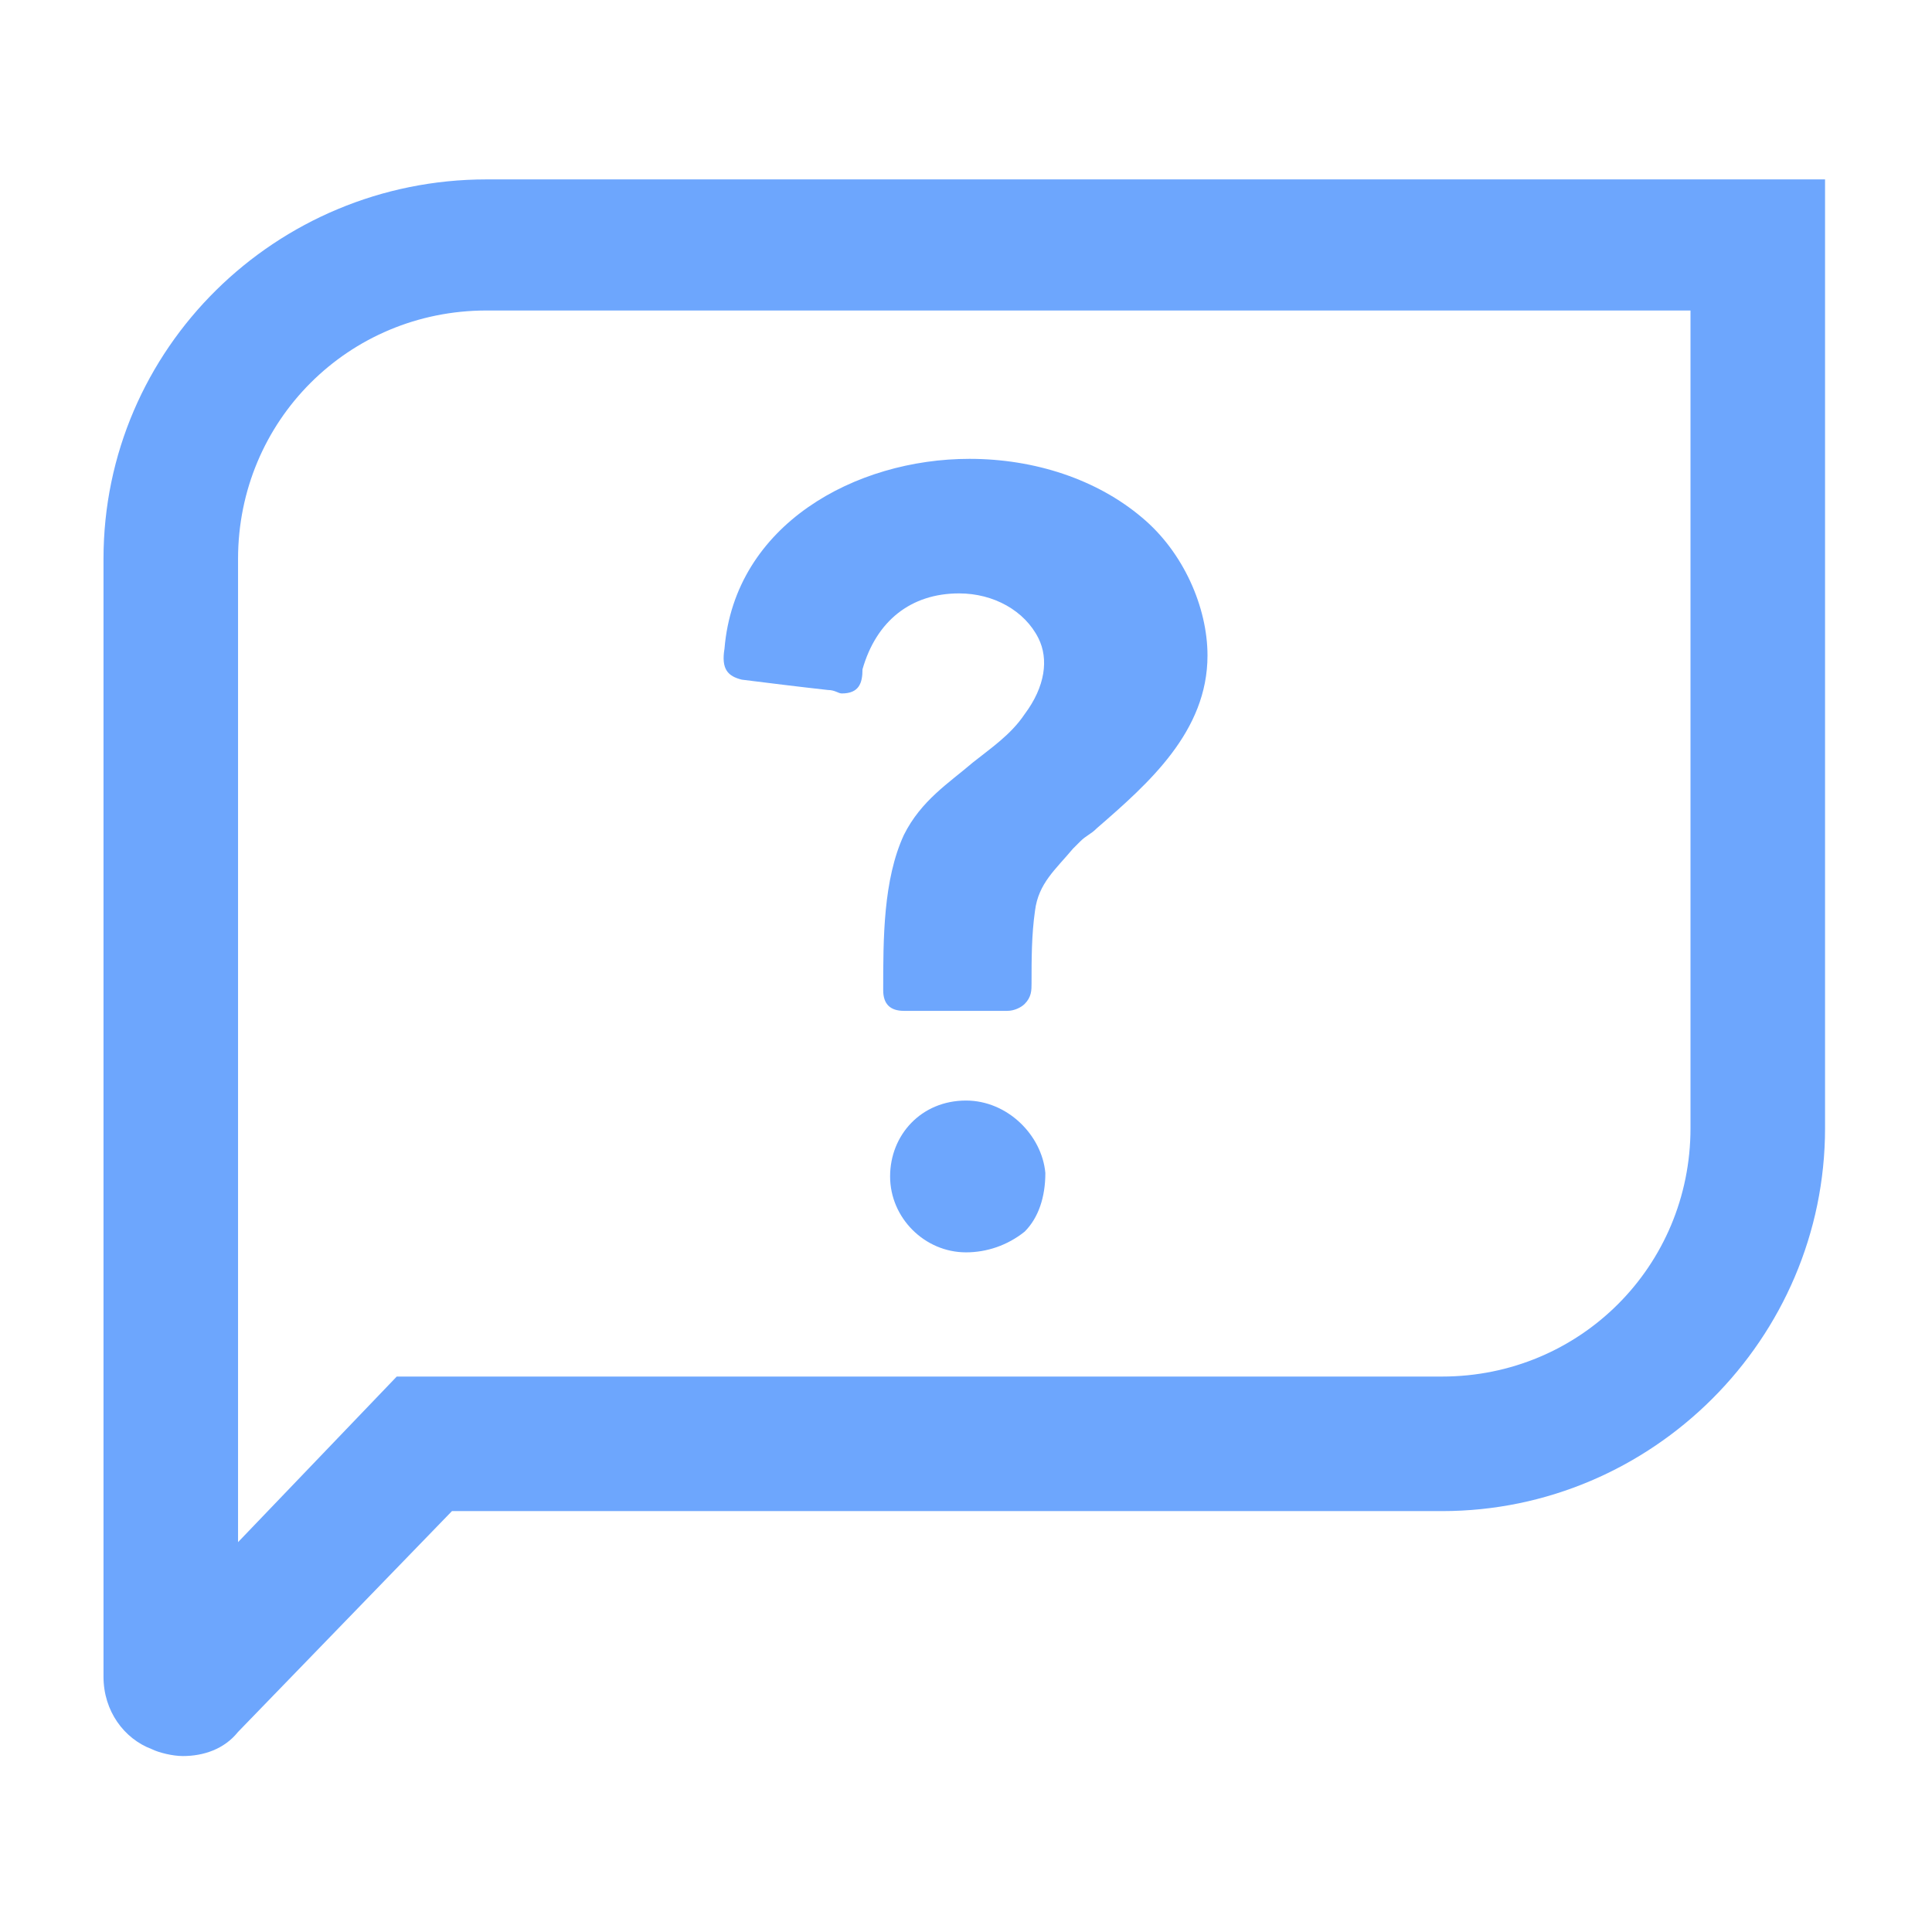 <?xml version="1.0" encoding="utf-8"?>
<!-- Generator: Adobe Illustrator 24.0.0, SVG Export Plug-In . SVG Version: 6.00 Build 0)  -->
<svg version="1.1" id="Capa_1" xmlns="http://www.w3.org/2000/svg" xmlns:xlink="http://www.w3.org/1999/xlink" x="0px" y="0px"
	 viewBox="0 0 56 56" style="enable-background:new 0 0 56 56;" xml:space="preserve">
<style type="text/css">
	.st0{clip-path:url(#SVGID_2_);}
	.st1{fill:#6DA6FD;}
</style>
<g>
	<defs>
		<rect id="SVGID_1_" x="-84" width="56" height="56"/>
	</defs>
	<clipPath id="SVGID_2_">
		<use xlink:href="#SVGID_1_"  style="overflow:visible;"/>
	</clipPath>
	<g class="st0">
		<path class="st1" d="M-39,14.9c0,0.6,0.5,1.1,1.1,1.1c0.6,0,1.1-0.5,1.1-1.1s-0.5-1.1-1.1-1.1C-38.5,13.8-39,14.3-39,14.9z"/>
		<path class="st1" d="M-34.6,28c0,1.4-0.1,2.8-0.4,4.2c-0.1,0.6,0.3,1.2,0.9,1.3c0.1,0,0.1,0,0.2,0c0.5,0,1-0.4,1.1-0.9
			c0.3-1.5,0.5-3,0.5-4.6c0-3.4-0.7-6.8-2.2-9.9c-0.3-0.5-0.9-0.8-1.5-0.5c-0.5,0.3-0.8,0.9-0.5,1.5C-35.3,21.9-34.6,24.9-34.6,28
			L-34.6,28z"/>
		<path class="st1" d="M-50.6,37.8h-1.1V23.6c0-0.6-0.5-1.1-1.1-1.1h-8.8c-0.6,0-1.1,0.5-1.1,1.1V28c0,0.6,0.5,1.1,1.1,1.1h1.1v8.8
			h-1.1c-0.6,0-1.1,0.5-1.1,1.1v4.4c0,0.6,0.5,1.1,1.1,1.1h10.9c0.6,0,1.1-0.5,1.1-1.1v-4.4C-49.5,38.3-50,37.8-50.6,37.8z
			 M-51.7,42.2h-8.8V40h1.1c0.6,0,1.1-0.5,1.1-1.1V28c0-0.6-0.5-1.1-1.1-1.1h-1.1v-2.2h6.6v14.2c0,0.6,0.5,1.1,1.1,1.1h1.1V42.2z"/>
		<path class="st1" d="M-56,20.3c2.4,0,4.4-2,4.4-4.4c0-2.4-2-4.4-4.4-4.4s-4.4,2-4.4,4.4C-60.4,18.4-58.5,20.3-56,20.3z M-56,13.8
			c1.2,0,2.2,1,2.2,2.2c0,1.2-1,2.2-2.2,2.2s-2.2-1-2.2-2.2C-58.2,14.8-57.3,13.8-56,13.8z"/>
		<path class="st1" d="M-56,0c-15.1,0-28,12.9-28,28c0,5.2,1.5,10.7,4,14.8L-84,54.6c-0.1,0.4,0,0.8,0.3,1.1
			c0.3,0.3,0.7,0.4,1.1,0.3l11.8-3.9c4.2,2.5,9.6,4,14.8,4c15.1,0,28-12.9,28-28C-28,12.9-40.9,0-56,0L-56,0z M-56,53.8
			c-5,0-10.2-1.5-14.1-3.9c-0.3-0.2-0.6-0.2-0.9-0.1l-10.2,3.4l3.4-10.2c0.1-0.3,0.1-0.7-0.1-0.9c-2.4-3.9-3.9-9.1-3.9-14.1
			C-81.9,14-70,2.2-56,2.2S-30.2,14-30.2,28S-42.1,53.8-56,53.8z"/>
	</g>
</g>
<path class="st1" d="M119.7,11.4L119.7,11.4c1.1-0.4,2-1,2.8-1.8c1.3-1.3,2.1-3.2,2.1-5.2c0-2-0.8-3.9-2.1-5.2
	c-1.3-1.3-3.2-2.1-5.2-2.1c-2,0-3.9,0.8-5.2,2.1c-0.6,0.6-1.1,1.4-1.5,2.2c0,0,0,0.1,0,0.1c-0.4,0.9-0.6,1.9-0.6,2.9
	c0,1.6,0.5,3.1,1.4,4.3c0,0,0.1,0.1,0.1,0.1c0.2,0.2,0.4,0.4,0.6,0.7l0.1,0.1c1.3,1.3,3.2,2.1,5.2,2.1
	C118.2,11.8,119,11.6,119.7,11.4L119.7,11.4z M113.3,5.5c-0.4-0.5-0.3-1.2,0.3-1.6c0.5-0.4,1.2-0.3,1.6,0.3l1,1.4l3.3-4.8
	c0.4-0.5,1.1-0.7,1.6-0.3c0.5,0.4,0.7,1.1,0.3,1.6l-4.2,6.1c-0.1,0.1-0.2,0.2-0.3,0.3c-0.5,0.4-1.2,0.3-1.6-0.3L113.3,5.5L113.3,5.5
	z M121.2,13.2v34.6c0,0.6-0.5,1.2-1.2,1.2H86.8c-0.6,0-1.2-0.5-1.2-1.2V1c0-0.6,0.5-1.2,1.2-1.2h22c0.4-0.8,1-1.6,1.7-2.2l0,0
	c1.7-1.7,4.1-2.8,6.8-2.8c2.7,0,5.1,1.1,6.8,2.8c1.7,1.7,2.8,4.1,2.8,6.8c0,2.7-1.1,5.1-2.8,6.8C123.3,12.1,122.3,12.8,121.2,13.2
	L121.2,13.2z M108,2.2H88v44.5h30.9V13.9c-0.5,0.1-1.1,0.1-1.6,0.1c-2.7,0-5.1-1.1-6.8-2.8l-0.1-0.1c-0.2-0.2-0.3-0.3-0.5-0.5H93
	c-0.6,0-1.2-0.5-1.2-1.2c0-0.6,0.5-1.2,1.2-1.2h15.5c-0.5-1.2-0.8-2.5-0.8-3.9C107.7,3.7,107.8,2.9,108,2.2L108,2.2z M93,40.5
	c-0.6,0-1.2-0.5-1.2-1.2c0-0.6,0.5-1.2,1.2-1.2h10.5c0.6,0,1.2,0.5,1.2,1.2c0,0.6-0.5,1.2-1.2,1.2H93z M93,18.1
	c-0.6,0-1.2-0.5-1.2-1.2c0-0.6,0.5-1.2,1.2-1.2h20.9c0.6,0,1.2,0.5,1.2,1.2c0,0.6-0.5,1.2-1.2,1.2H93z M93,25.6
	c-0.6,0-1.2-0.5-1.2-1.2c0-0.6,0.5-1.2,1.2-1.2h20.9c0.6,0,1.2,0.5,1.2,1.2c0,0.6-0.5,1.2-1.2,1.2H93z M93,33
	c-0.6,0-1.2-0.5-1.2-1.2c0-0.6,0.5-1.2,1.2-1.2h20.9c0.6,0,1.2,0.5,1.2,1.2c0,0.6-0.5,1.2-1.2,1.2H93z"/>
<path class="st1" d="M38.9,62.4c-6,0-10.9,4.9-10.9,10.9v19.1c0,6,4.9,10.9,10.9,10.9h32.7c6,0,10.9-4.9,10.9-10.9V73.3
	c0-6-4.9-10.9-10.9-10.9L38.9,62.4z M38.9,65.1h32.7c4.6,0,8.2,3.6,8.2,8.2v19.1c0,4.6-3.6,8.2-8.2,8.2H38.9c-4.6,0-8.2-3.6-8.2-8.2
	V73.3C30.7,68.8,34.3,65.1,38.9,65.1L38.9,65.1z M49,73.3L49,73.3c-0.7,0.1-1.3,0.7-1.3,1.4V91c0,0.7,0.5,1.3,1.2,1.4
	c0.3,0,0.5,0,0.8-0.1l15-8.2h0c0.4-0.2,0.7-0.7,0.7-1.2s-0.3-1-0.7-1.2l-15-8.2l0,0C49.5,73.3,49.3,73.3,49,73.3L49,73.3z M50.5,77
	l10.8,5.9l-10.8,5.9V77z"/>
<g>
	<path class="st1" d="M-8.9,68.1h-6.7c-0.4-0.6-1-1.1-1.8-1.1h-3.3c-0.5-1.8-2.1-3.2-4.1-3.2s-3.6,1.4-4.1,3.2h-3.3
		c-0.8,0-1.5,0.4-1.8,1.1h-6.7c-1.8,0-3.2,1.4-3.2,3.2v42.6c0,1.8,1.4,3.2,3.2,3.2h31.9c1.8,0,3.2-1.4,3.2-3.2V71.3
		C-5.7,69.5-7.2,68.1-8.9,68.1z M-11,104.3h-6.4c-0.6,0-1.1,0.5-1.1,1.1v6.4h-20.2V73.4h4.3c0,1.2,1,2.1,2.1,2.1h14.9
		c1.2,0,2.1-1,2.1-2.1h4.3V104.3z M-12.6,106.4l-3.8,3.8v-3.8H-12.6z M-28.1,69.2c0.6,0,1.1-0.5,1.1-1.1c0-1.2,1-2.1,2.1-2.1
		c1.2,0,2.1,1,2.1,2.1c0,0.6,0.5,1.1,1.1,1.1l4.3,0v4.3h-14.9v-4.3L-28.1,69.2z M-7.9,113.8c0,0.6-0.5,1.1-1.1,1.1h-31.9
		c-0.6,0-1.1-0.5-1.1-1.1V71.3c0-0.6,0.5-1.1,1.1-1.1h6.4v1.1h-4.3c-1.2,0-2.1,1-2.1,2.1v38.3c0,1.2,1,2.1,2.1,2.1h21.3
		c0.1,0,0.3,0,0.4-0.1c0.1-0.1,0.2-0.1,0.3-0.2l7.4-7.4c0.1-0.1,0.2-0.2,0.2-0.3c0.1-0.1,0.1-0.3,0.1-0.4V73.4c0-1.2-1-2.1-2.1-2.1
		h-4.3v-1.1h6.4c0.6,0,1.1,0.5,1.1,1.1L-7.9,113.8z"/>
	<path class="st1" d="M-9.2,107.8c0,0-0.1-0.1-0.2-0.1c-0.1,0-0.1-0.1-0.2-0.1c-0.1,0-0.1-0.1-0.2-0.1c-0.1,0-0.3,0-0.4,0
		c-0.1,0-0.1,0-0.2,0.1c-0.1,0-0.1,0.1-0.2,0.1c-0.1,0-0.1,0.1-0.2,0.1c-0.1,0.1-0.2,0.2-0.2,0.4c-0.1,0.1-0.1,0.3-0.1,0.4
		s0,0.3,0.1,0.4c0.1,0.1,0.1,0.3,0.2,0.4c0.1,0,0.1,0.1,0.2,0.1c0.1,0,0.1,0.1,0.2,0.1c0.1,0,0.1,0.1,0.2,0.1c0.1,0,0.1,0,0.2,0
		c0.1,0,0.1,0,0.2,0c0.1,0,0.1,0,0.2-0.1c0.1,0,0.1-0.1,0.2-0.1c0.1,0,0.1-0.1,0.2-0.1c0.1-0.1,0.2-0.2,0.2-0.4
		c0.1-0.1,0.1-0.3,0.1-0.4s0-0.3-0.1-0.4C-9.1,108-9.1,107.9-9.2,107.8L-9.2,107.8z"/>
	<path class="st1" d="M-9.2,112c0,0-0.1-0.1-0.2-0.1c-0.1,0-0.1-0.1-0.2-0.1c-0.1,0-0.1-0.1-0.2-0.1c-0.3-0.1-0.7,0-1,0.3
		c-0.1,0.1-0.2,0.2-0.2,0.4c-0.1,0.1-0.1,0.3-0.1,0.4s0,0.3,0.1,0.4c0.1,0.1,0.1,0.2,0.2,0.4c0.1,0,0.1,0.1,0.2,0.1
		c0.1,0,0.1,0.1,0.2,0.1c0.1,0,0.1,0.1,0.2,0.1c0.1,0,0.1,0,0.2,0c0.1,0,0.1,0,0.2,0c0.1,0,0.1,0,0.2-0.1c0.1,0,0.1-0.1,0.2-0.1
		c0.1,0,0.1-0.1,0.2-0.1c0.2-0.2,0.3-0.5,0.3-0.8c0-0.1,0-0.3-0.1-0.4C-9.1,112.2-9.1,112.1-9.2,112L-9.2,112z"/>
	<path class="st1" d="M-14.8,95.8c-1.5,0-2.7,1.2-2.7,2.7s1.2,2.7,2.7,2.7s2.7-1.2,2.7-2.7S-13.3,95.8-14.8,95.8z M-14.8,98.9
		c-0.3,0-0.5-0.2-0.5-0.5s0.2-0.5,0.5-0.5s0.5,0.2,0.5,0.5S-14.5,98.9-14.8,98.9z"/>
	<path class="st1" d="M-14.9,76.7c-0.1-0.1-0.3-0.1-0.4-0.1h-5.3c-0.6,0-1.1,0.5-1.1,1.1c0,0.6,0.5,1.1,1.1,1.1h2.8l-8.4,8.4
		c-0.6,0.6-0.9,1.4-0.9,2.3s0.3,1.7,0.9,2.3l2.3,2.3c0.2,0.2,0.3,0.5,0.3,0.8c0,0.3-0.1,0.6-0.3,0.8L-34,105.5
		c-0.3-0.1-0.6-0.2-1-0.2c-1.5,0-2.7,1.2-2.7,2.7s1.2,2.7,2.7,2.7s2.7-1.2,2.7-2.7c0-0.3-0.1-0.7-0.2-1l10.1-10.1
		c0.6-0.6,0.9-1.4,0.9-2.3c0-0.9-0.3-1.7-0.9-2.3l-2.3-2.3c-0.2-0.2-0.3-0.5-0.3-0.8c0-0.3,0.1-0.6,0.3-0.8l8.4-8.4V83
		c0,0.6,0.5,1.1,1.1,1.1c0.6,0,1.1-0.5,1.1-1.1v-5.3c0-0.1,0-0.3-0.1-0.4C-14.4,77-14.6,76.8-14.9,76.7L-14.9,76.7z M-35,108.5
		c-0.3,0-0.5-0.2-0.5-0.5c0-0.3,0.2-0.5,0.5-0.5s0.5,0.2,0.5,0.5C-34.4,108.3-34.7,108.5-35,108.5z"/>
	<path class="st1" d="M-37.3,97.6c0.2,0.2,0.5,0.3,0.8,0.3s0.5-0.1,0.8-0.3l0.8-0.8l0.8,0.8c0.2,0.2,0.5,0.3,0.8,0.3
		c0.3,0,0.5-0.1,0.8-0.3c0.4-0.4,0.4-1.1,0-1.5l-0.8-0.8l0.8-0.8c0.4-0.4,0.4-1.1,0-1.5c-0.4-0.4-1.1-0.4-1.5,0l-0.8,0.8l-0.8-0.8
		c-0.4-0.4-1.1-0.4-1.5,0c-0.4,0.4-0.4,1.1,0,1.5l0.8,0.8l-0.8,0.8C-37.7,96.5-37.7,97.2-37.3,97.6L-37.3,97.6z"/>
	<path class="st1" d="M-37.3,81.6c0.2,0.2,0.5,0.3,0.8,0.3s0.5-0.1,0.8-0.3l0.8-0.8l0.8,0.8c0.2,0.2,0.5,0.3,0.8,0.3
		c0.3,0,0.5-0.1,0.8-0.3c0.4-0.4,0.4-1.1,0-1.5l-0.8-0.8l0.8-0.8c0.4-0.4,0.4-1.1,0-1.5c-0.4-0.4-1.1-0.4-1.5,0l-0.8,0.8l-0.8-0.8
		c-0.4-0.4-1.1-0.4-1.5,0c-0.4,0.4-0.4,1.1,0,1.5l0.8,0.8l-0.8,0.8C-37.7,80.5-37.7,81.2-37.3,81.6L-37.3,81.6z"/>
	<path class="st1" d="M-15.6,86.5c-0.4-0.4-1.1-0.4-1.5,0c-0.4,0.4-0.4,1.1,0,1.5l0.8,0.8l-0.8,0.8c-0.4,0.4-0.4,1.1,0,1.5
		c0.2,0.2,0.5,0.3,0.8,0.3c0.3,0,0.5-0.1,0.8-0.3l0.8-0.8l0.8,0.8c0.2,0.2,0.5,0.3,0.8,0.3c0.3,0,0.5-0.1,0.8-0.3
		c0.4-0.4,0.4-1.1,0-1.5l-0.8-0.8l0.8-0.8c0.4-0.4,0.4-1.1,0-1.5c-0.4-0.4-1.1-0.4-1.5,0l-0.8,0.8L-15.6,86.5z"/>
</g>
<path class="st1" d="M28,31.9c-1.3,0-2.2,1-2.2,2.2s1,2.2,2.2,2.2c0.6,0,1.2-0.2,1.7-0.6c0.4-0.4,0.6-1,0.6-1.7
	C30.2,32.9,29.2,31.9,28,31.9z"/>
<path class="st1" d="M21.5,19.7c0.8,0.1,1.6,0.2,2.5,0.3c0.2,0,0.3,0.1,0.4,0.1c0.5,0,0.6-0.3,0.6-0.7c0.4-1.4,1.4-2.2,2.8-2.2
	c1,0,1.9,0.5,2.3,1.3c0.3,0.6,0.2,1.4-0.4,2.2c-0.4,0.6-1,1-1.5,1.4c-0.7,0.6-1.5,1.1-2,2.1c-0.6,1.3-0.6,3-0.6,4.5
	c0,0.4,0.2,0.6,0.6,0.6h1.4H28h0.6h0.5h0.1c0.2,0,0.4-0.1,0.5-0.2c0.2-0.2,0.2-0.4,0.2-0.6c0-0.7,0-1.4,0.1-2.1
	c0.1-0.8,0.6-1.2,1.1-1.8l0.2-0.2c0.2-0.2,0.3-0.2,0.5-0.4c1.5-1.3,3.2-2.8,3.2-5c0-1.4-0.7-3-1.9-4c-1.3-1.1-3.1-1.7-5-1.7
	c-3.3,0-6.8,1.9-7.1,5.5C20.9,19.4,21.1,19.6,21.5,19.7z"/>
<path class="st1" d="M14.1,5.2c-6.1,0-11.1,4.9-11.1,11v32.4c0,1,0.6,1.8,1.4,2.1c0.2,0.1,0.6,0.2,0.9,0.2c0.6,0,1.2-0.2,1.6-0.7
	l6.2-6.4h28.7c6.1,0,11.1-5,11.1-11.1V5.2L14.1,5.2z M49,32.7c0,4-3.2,7.2-7.2,7.2H11.5l-4.6,4.8V16.2c0-4,3.2-7.2,7.2-7.2h34.9
	L49,32.7L49,32.7z"/>
</svg>
